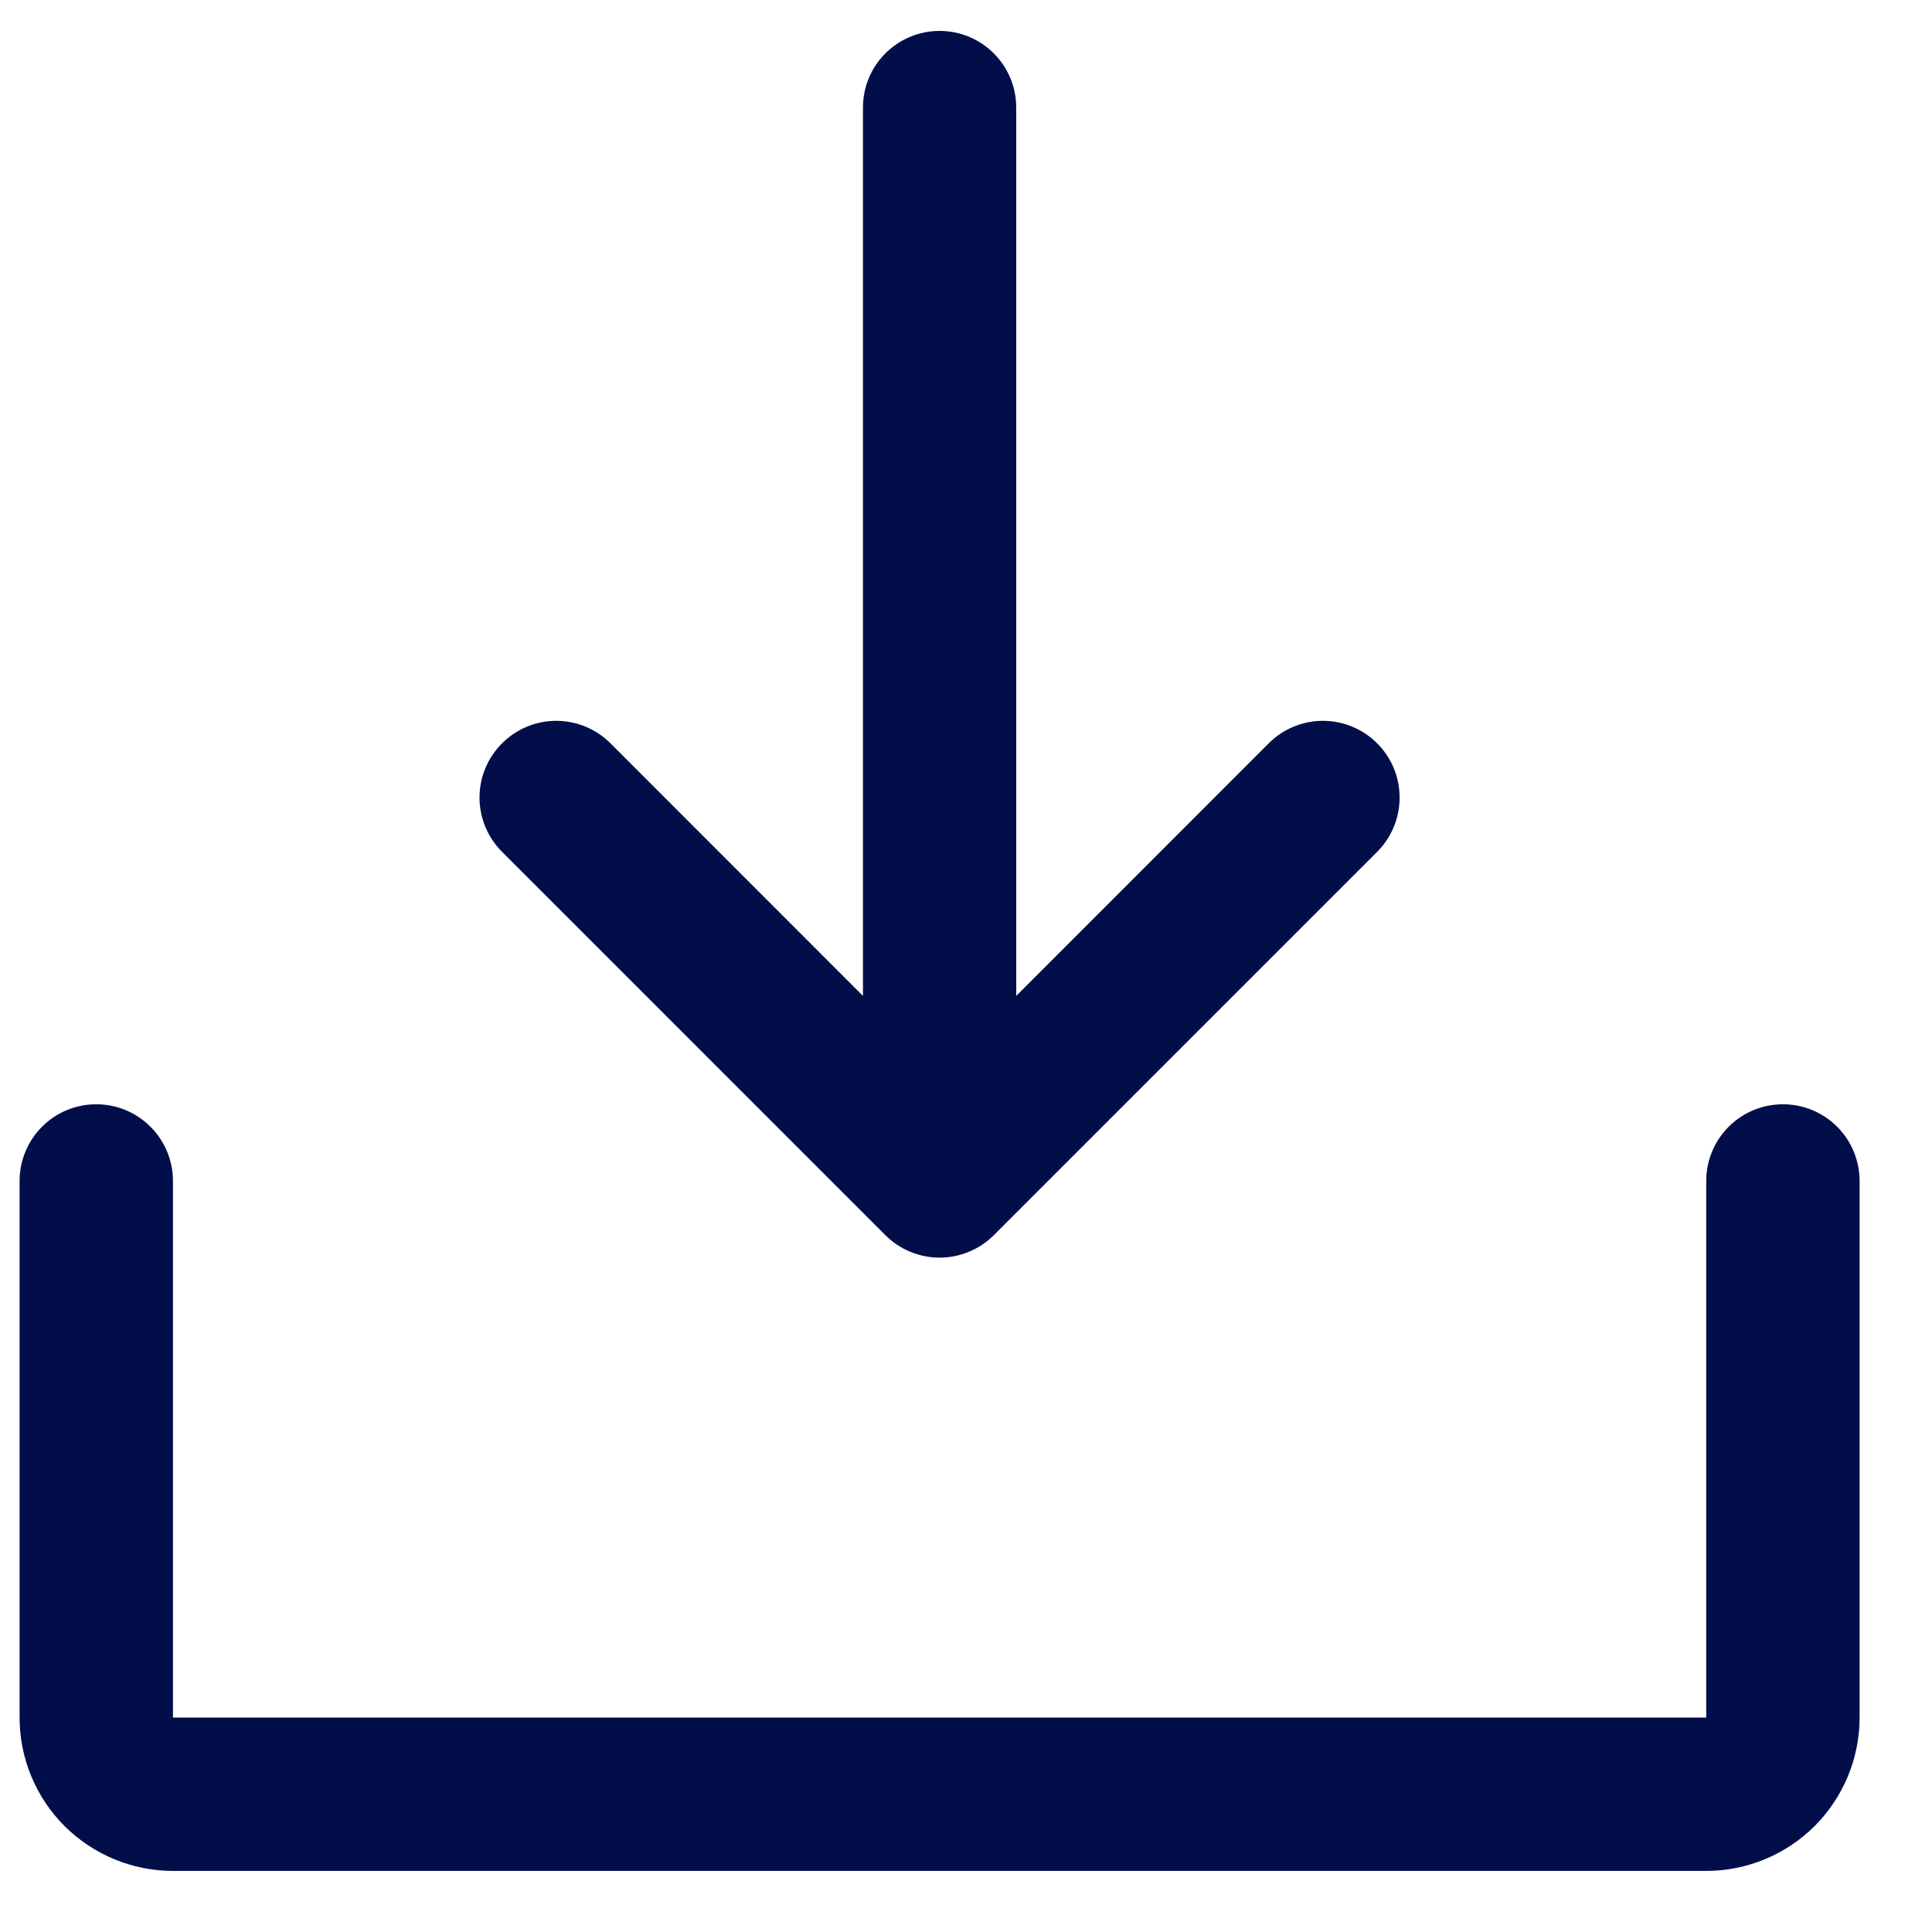 <svg width="21" height="21" viewBox="0 0 21 21" fill="none" xmlns="http://www.w3.org/2000/svg">
    <path
        d="M20.213 12.836V18.669C20.213 19.111 20.037 19.535 19.725 19.848C19.412 20.16 18.988 20.336 18.546 20.336H1.88C1.438 20.336 1.014 20.16 0.701 19.848C0.388 19.535 0.213 19.111 0.213 18.669V12.836C0.213 12.615 0.301 12.403 0.457 12.247C0.613 12.09 0.825 12.003 1.046 12.003C1.267 12.003 1.479 12.09 1.635 12.247C1.792 12.403 1.88 12.615 1.88 12.836V18.669H18.546V12.836C18.546 12.615 18.634 12.403 18.79 12.247C18.947 12.09 19.159 12.003 19.38 12.003C19.601 12.003 19.812 12.09 19.969 12.247C20.125 12.403 20.213 12.615 20.213 12.836ZM9.623 13.425C9.701 13.503 9.793 13.565 9.894 13.606C9.995 13.648 10.103 13.67 10.213 13.67C10.322 13.67 10.431 13.648 10.532 13.606C10.633 13.565 10.725 13.503 10.803 13.425L14.969 9.259C15.047 9.181 15.108 9.09 15.15 8.988C15.192 8.887 15.213 8.779 15.213 8.669C15.213 8.56 15.192 8.451 15.15 8.35C15.108 8.249 15.047 8.157 14.969 8.08C14.892 8.002 14.8 7.941 14.699 7.899C14.598 7.857 14.489 7.835 14.38 7.835C14.27 7.835 14.162 7.857 14.06 7.899C13.959 7.941 13.867 8.002 13.79 8.08L11.046 10.825V1.169C11.046 0.948 10.958 0.736 10.802 0.58C10.646 0.424 10.434 0.336 10.213 0.336C9.992 0.336 9.78 0.424 9.624 0.58C9.467 0.736 9.38 0.948 9.38 1.169V10.825L6.636 8.08C6.479 7.923 6.267 7.835 6.046 7.835C5.825 7.835 5.613 7.923 5.457 8.08C5.3 8.236 5.212 8.448 5.212 8.669C5.212 8.89 5.3 9.102 5.457 9.259L9.623 13.425Z"
        fill="#020E49" />
</svg>
    